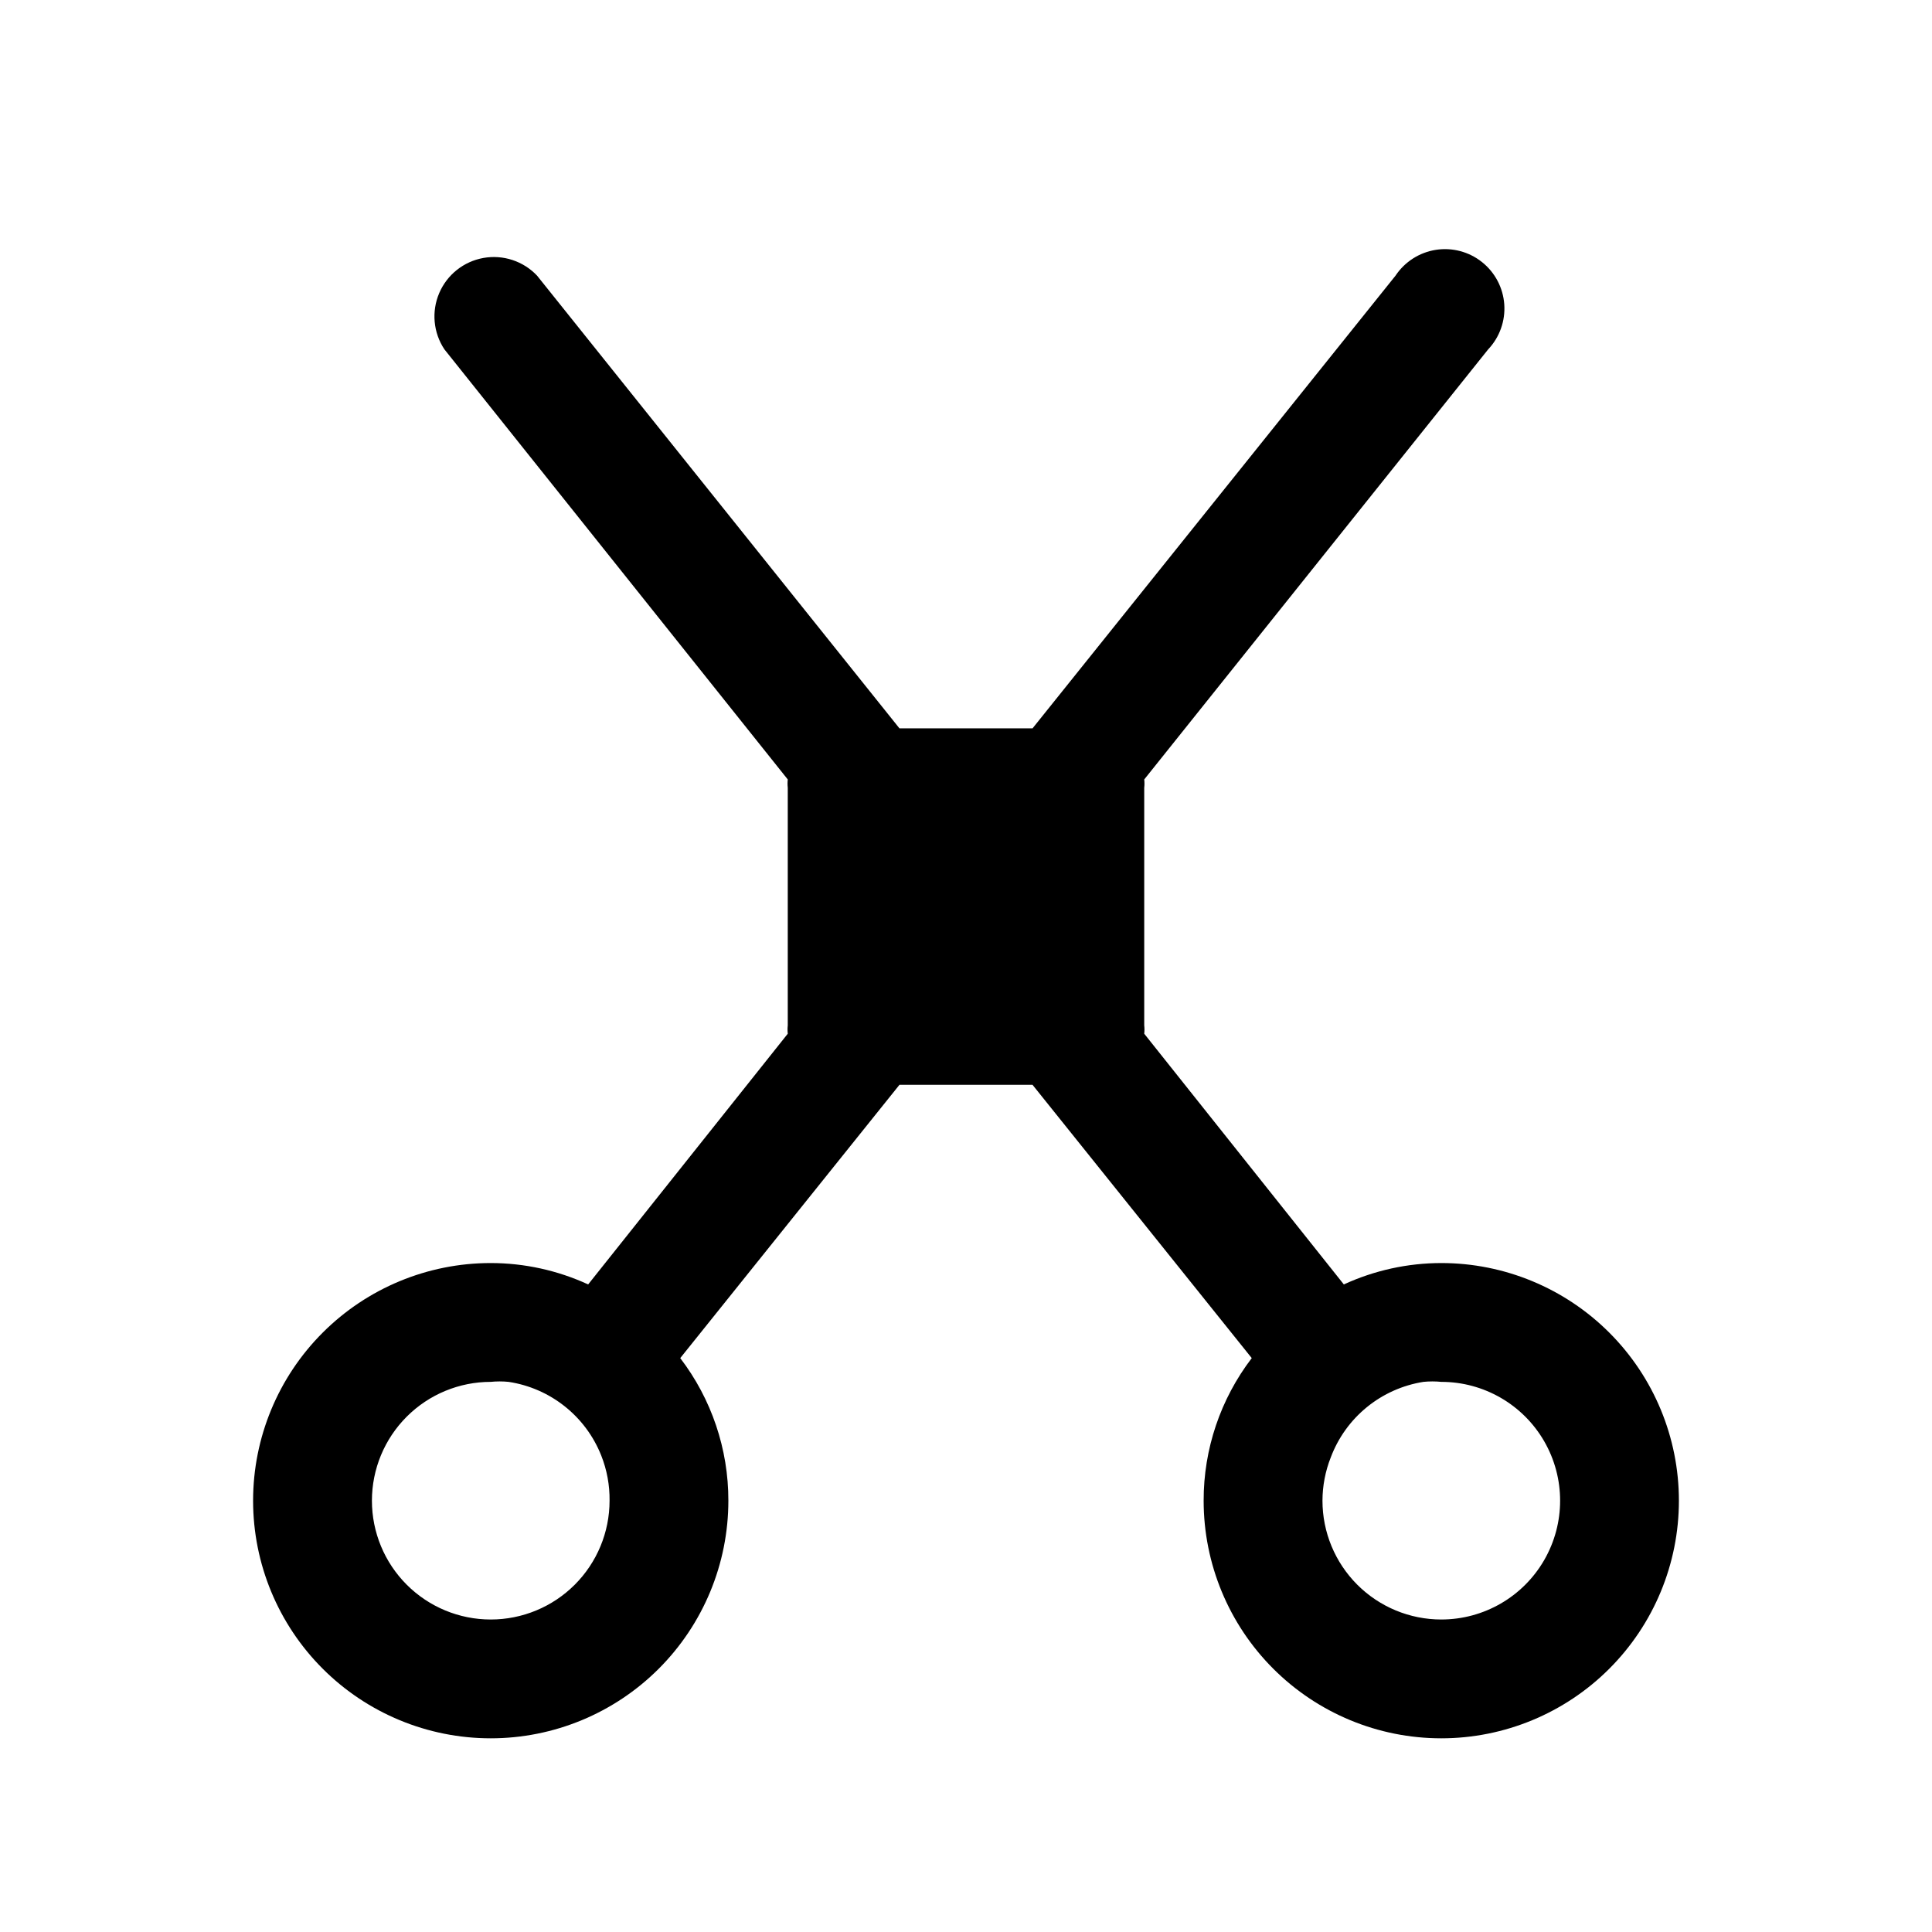 <?xml version="1.0" encoding="UTF-8"?>
<!-- Uploaded to: SVG Repo, www.svgrepo.com, Generator: SVG Repo Mixer Tools -->
<svg fill="#000000" width="800px" height="800px" version="1.1" viewBox="144 144 512 512" xmlns="http://www.w3.org/2000/svg">
 <path d="m525.95 478.72c-8.914 0.008-17.719 1.941-25.82 5.668l-52.898-66.441c0.086-0.73 0.086-1.469 0-2.203v-62.977c0.086-0.73 0.086-1.473 0-2.203l91.156-113.99h0.004c3.023-3.203 4.566-7.531 4.254-11.93-0.316-4.394-2.457-8.457-5.91-11.199-3.449-2.746-7.891-3.914-12.246-3.231-4.352 0.688-8.219 3.168-10.66 6.836l-96.195 119.97h-35.27l-96.035-119.97c-3.644-3.859-8.988-5.621-14.211-4.691-5.227 0.93-9.633 4.434-11.719 9.312-2.086 4.879-1.57 10.484 1.367 14.902l91 113.99c-0.082 0.73-0.082 1.473 0 2.203v62.977c-0.082 0.734-0.082 1.473 0 2.203l-52.898 66.441c-8.098-3.727-16.906-5.66-25.82-5.668-16.703 0-32.723 6.637-44.531 18.445-11.812 11.809-18.445 27.828-18.445 44.531 0 16.703 6.633 32.719 18.445 44.531 11.809 11.809 27.828 18.445 44.531 18.445s32.719-6.637 44.531-18.445c11.809-11.812 18.445-27.828 18.445-44.531 0.023-13.656-4.461-26.938-12.754-37.785l58.094-72.422h35.266l58.094 72.422h0.004c-8.293 10.848-12.777 24.129-12.75 37.785 0 16.703 6.633 32.719 18.445 44.531 11.809 11.809 27.828 18.445 44.527 18.445 16.703 0 32.723-6.637 44.531-18.445 11.812-11.812 18.445-27.828 18.445-44.531 0-16.703-6.633-32.723-18.445-44.531-11.809-11.809-27.828-18.445-44.531-18.445zm-220.41 62.977c0 8.352-3.32 16.359-9.223 22.266-5.906 5.906-13.914 9.223-22.266 9.223s-16.359-3.316-22.266-9.223-9.223-13.914-9.223-22.266c0-8.352 3.316-16.359 9.223-22.266s13.914-9.223 22.266-9.223c1.57-0.156 3.152-0.156 4.723 0 11.078 1.676 20.43 9.109 24.559 19.523 1.508 3.805 2.258 7.871 2.207 11.965zm220.42 31.488h-0.004c-8.348 0-16.359-3.316-22.266-9.223-5.902-5.906-9.223-13.914-9.223-22.266 0.012-3.934 0.758-7.832 2.207-11.492 1.961-5.207 5.269-9.801 9.582-13.312 4.316-3.512 9.484-5.816 14.977-6.684 1.57-0.156 3.152-0.156 4.723 0 11.25 0 21.645 6 27.27 15.742 5.625 9.742 5.625 21.746 0 31.488s-16.02 15.746-27.27 15.746z"/>
</svg>
